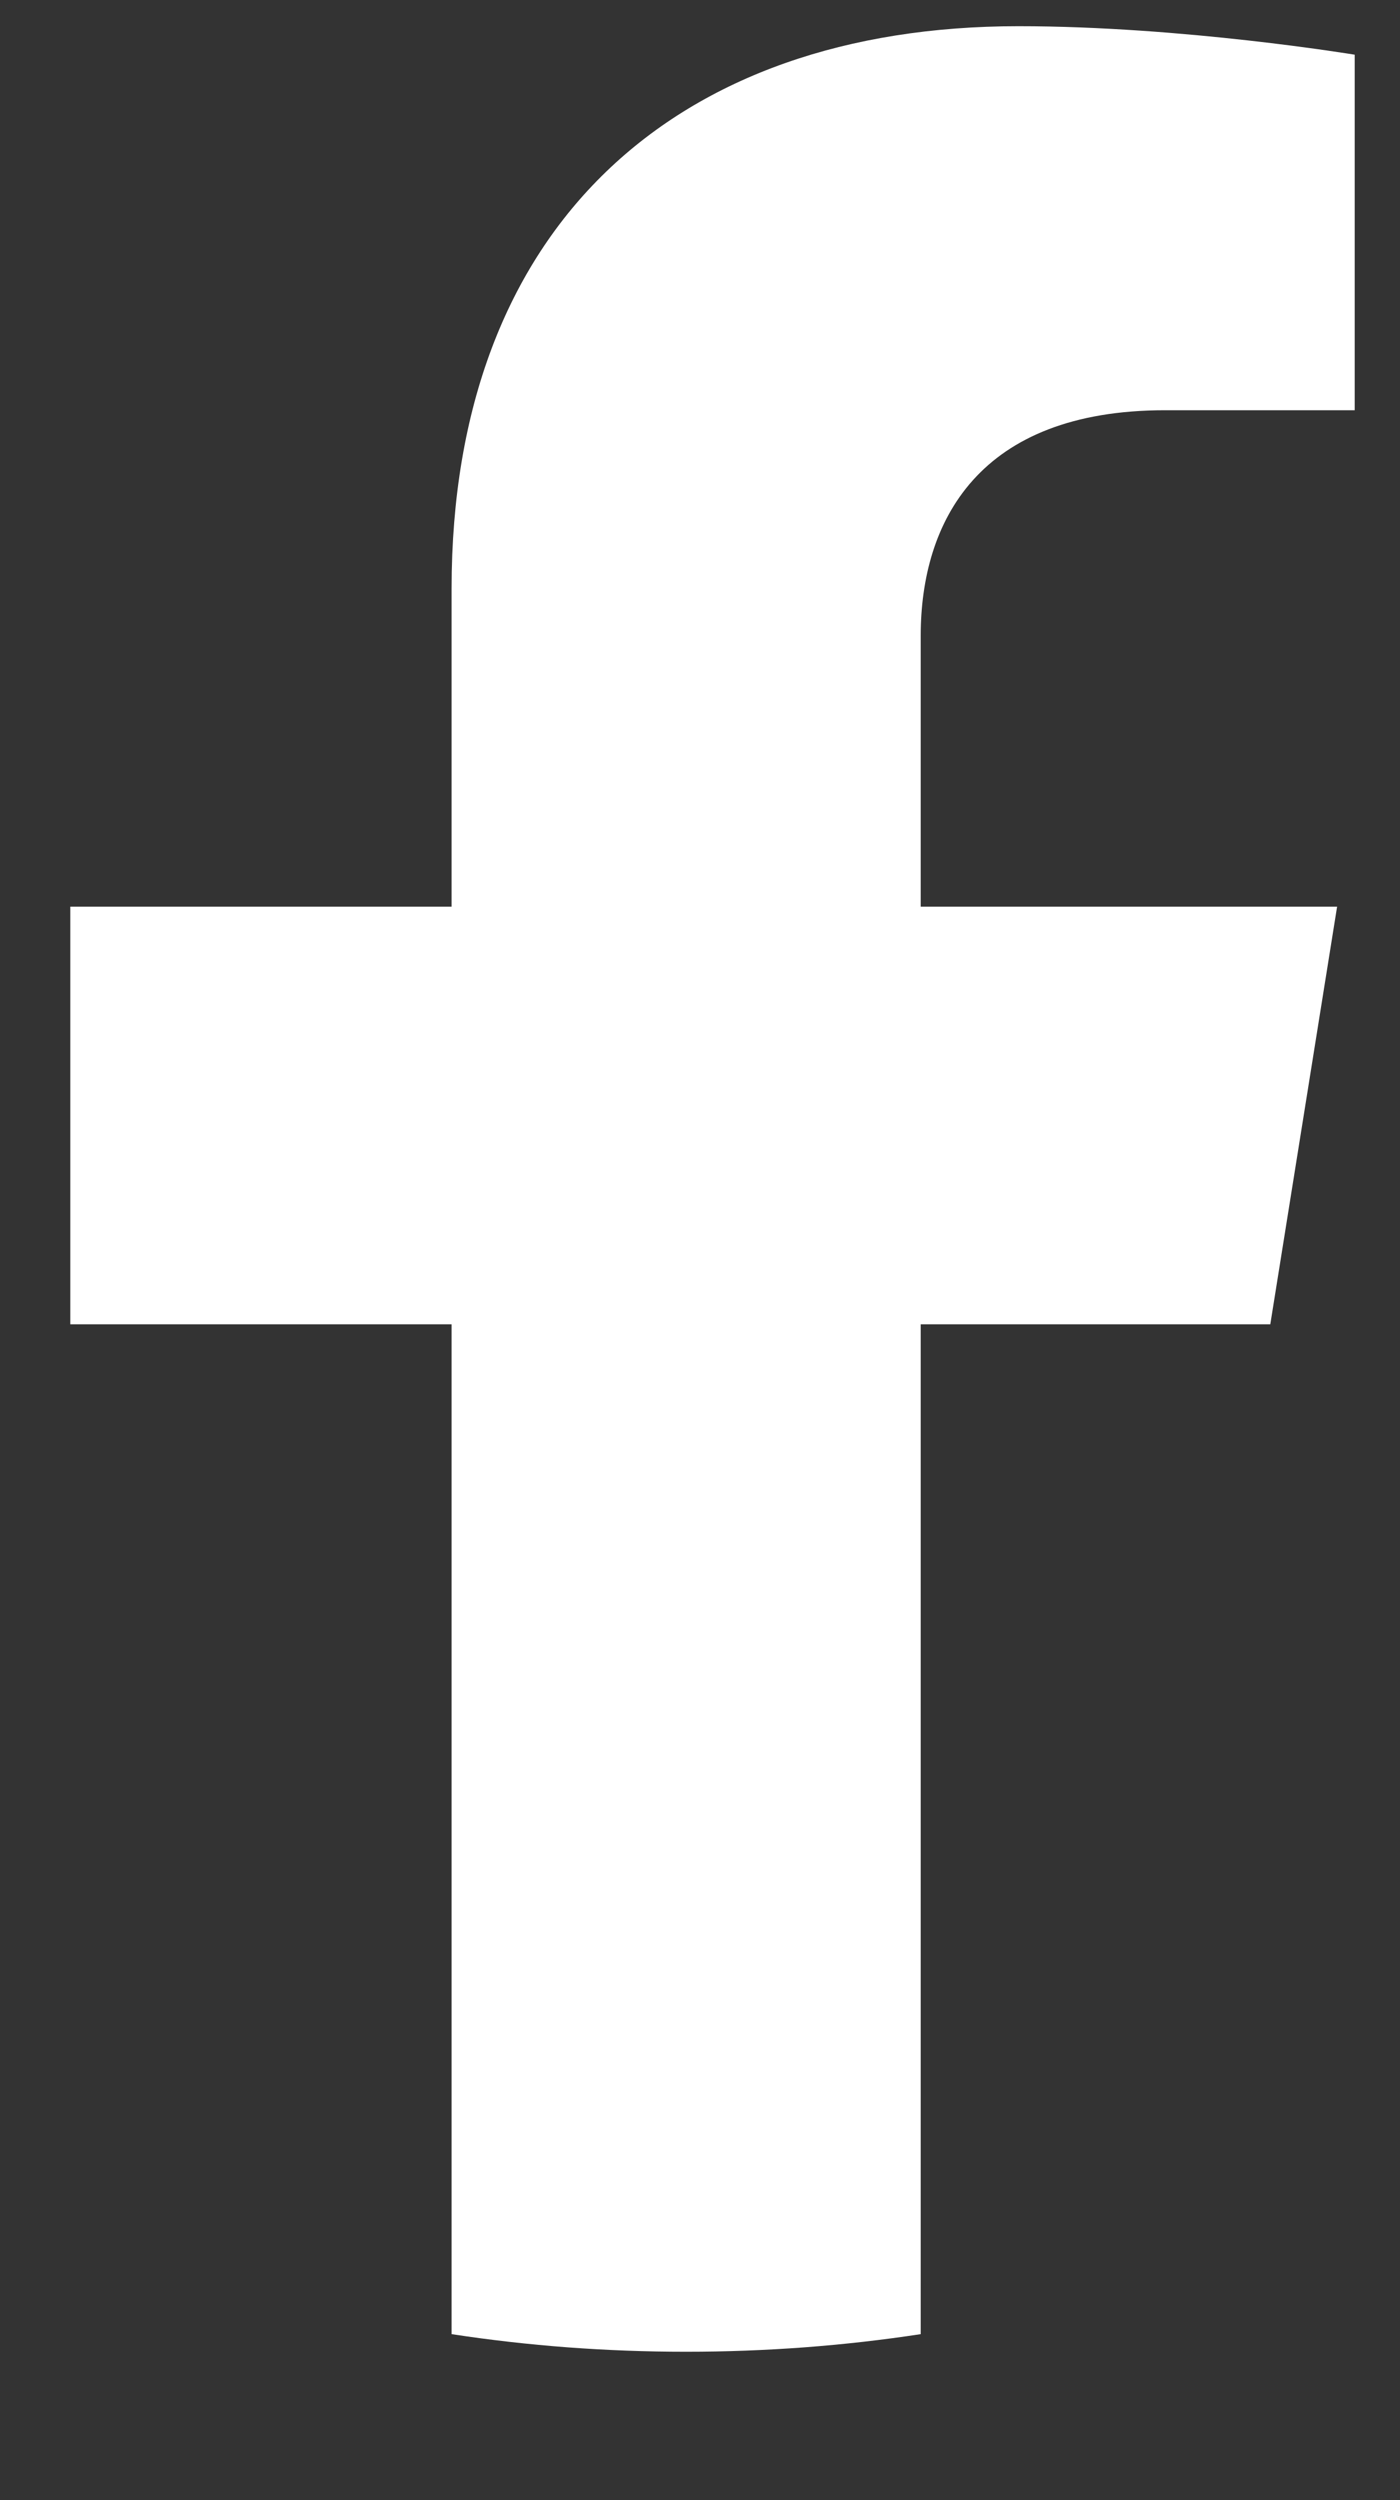 <?xml version="1.0" encoding="UTF-8"?>
<svg xmlns="http://www.w3.org/2000/svg" xmlns:xlink="http://www.w3.org/1999/xlink" width="14px" height="25px" viewBox="0 0 14 25" version="1.1">
<rect x="0" y="0" width="14" height="25" fill="#333333" stroke="none"/>
<g id="surface1">
<path style=" stroke:none;fill-rule:nonzero;fill:rgb(100%,100%,100%);fill-opacity:1;" d="M 12.703 13.242 L 13.371 9.066 L 9.207 9.066 L 9.207 6.359 C 9.207 5.215 9.785 4.102 11.652 4.102 L 13.547 4.102 L 13.547 0.547 C 13.547 0.547 11.828 0.262 10.184 0.262 C 6.754 0.262 4.516 2.262 4.516 5.883 L 4.516 9.066 L 0.703 9.066 L 0.703 13.242 L 4.516 13.242 L 4.516 23.34 C 5.281 23.457 6.062 23.516 6.859 23.516 C 7.656 23.516 8.441 23.457 9.207 23.34 L 9.207 13.242 Z M 12.703 13.242 "/>
</g>
</svg>
